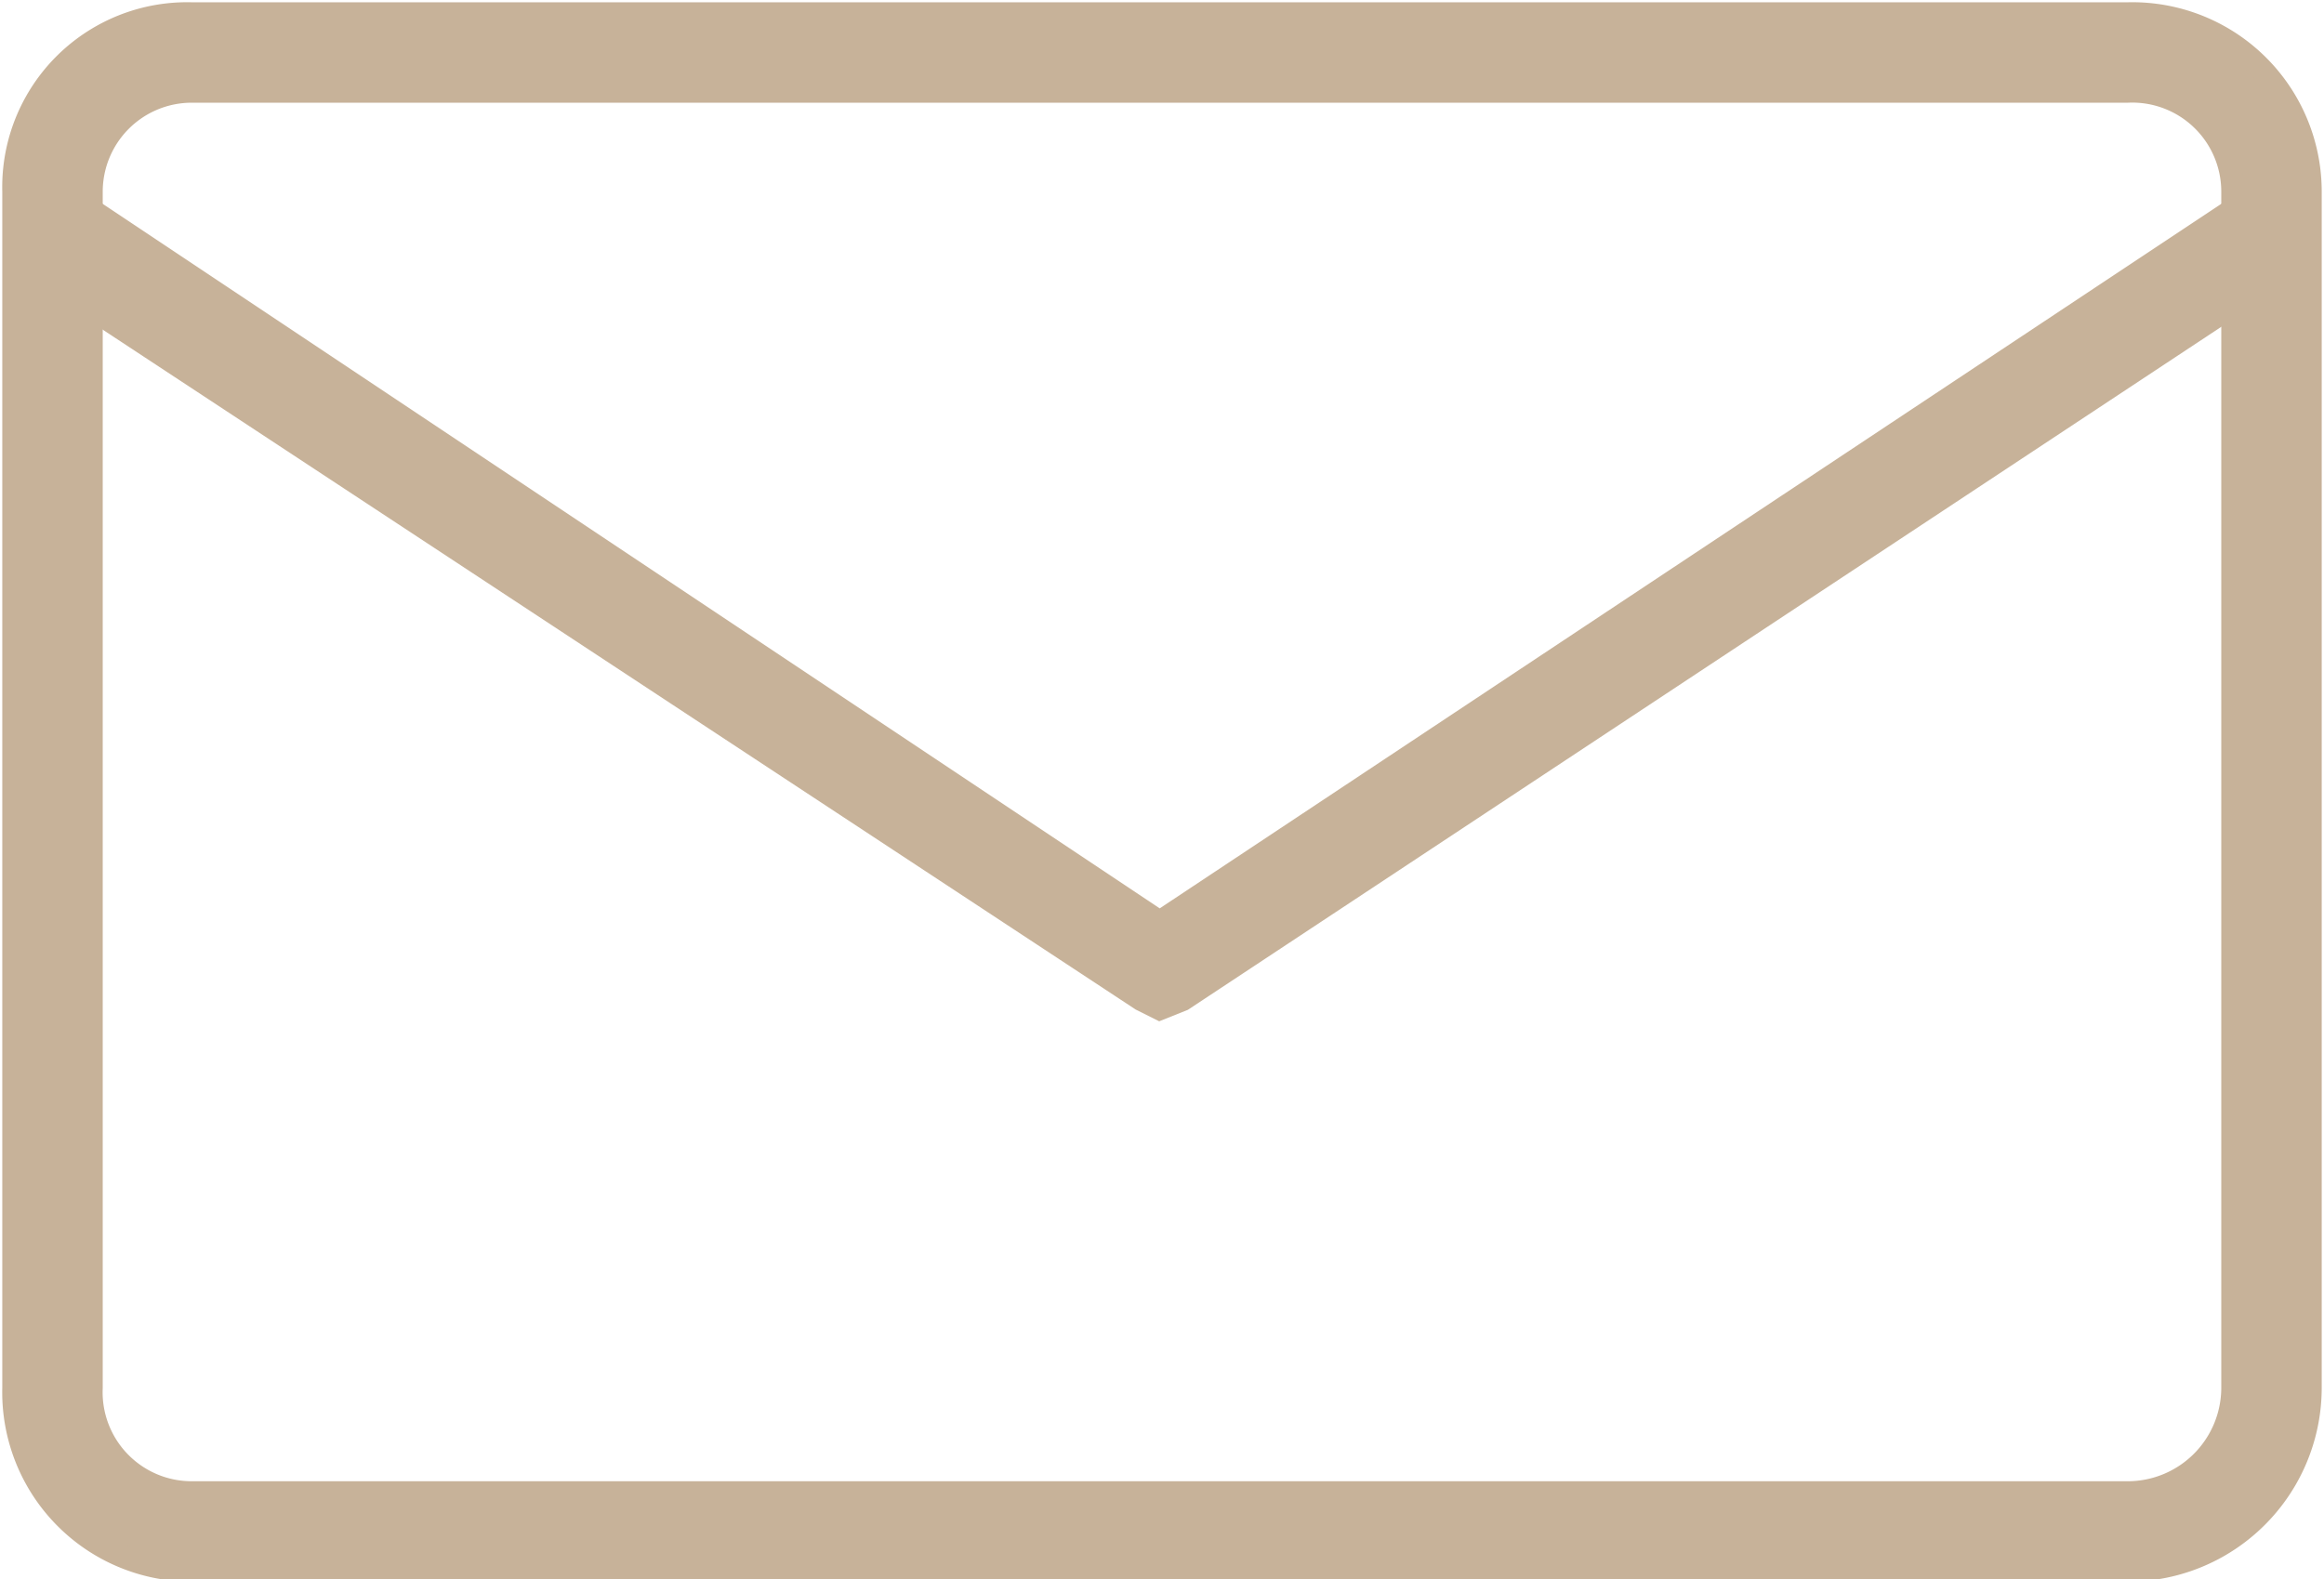 <svg xmlns="http://www.w3.org/2000/svg" width="50.9" height="34.6" viewBox="0 0 50.9 34.6">
  <g>
    <path d="M46.6,34.4H4.2a3.9,3.9,0,0,1-3.9-4V4.2A3.8,3.8,0,0,1,4.2.3H46.6a3.9,3.9,0,0,1,4,3.9V30.4A4,4,0,0,1,46.6,34.4ZM4.2,2A2.2,2.2,0,0,0,2,4.2V30.4a2.2,2.2,0,0,0,2.2,2.3H46.6a2.3,2.3,0,0,0,2.3-2.3V4.2A2.2,2.2,0,0,0,46.6,2Z" style="fill: #c7b299;stroke: #c7b299;stroke-miterlimit: 10;stroke-width: 0.5px"/>
    <path d="M25.4,22.1l-.4-.2L1,6.1A.8.8,0,0,1,.8,4.9,1,1,0,0,1,2,4.6L25.4,20.2,48.9,4.6a1,1,0,0,1,1.2.3,1,1,0,0,1-.3,1.2L25.9,21.9Z" style="fill: #c7b299;stroke: #c7b299;stroke-miterlimit: 10;stroke-width: 0.5px"/>
  </g>
</svg>
